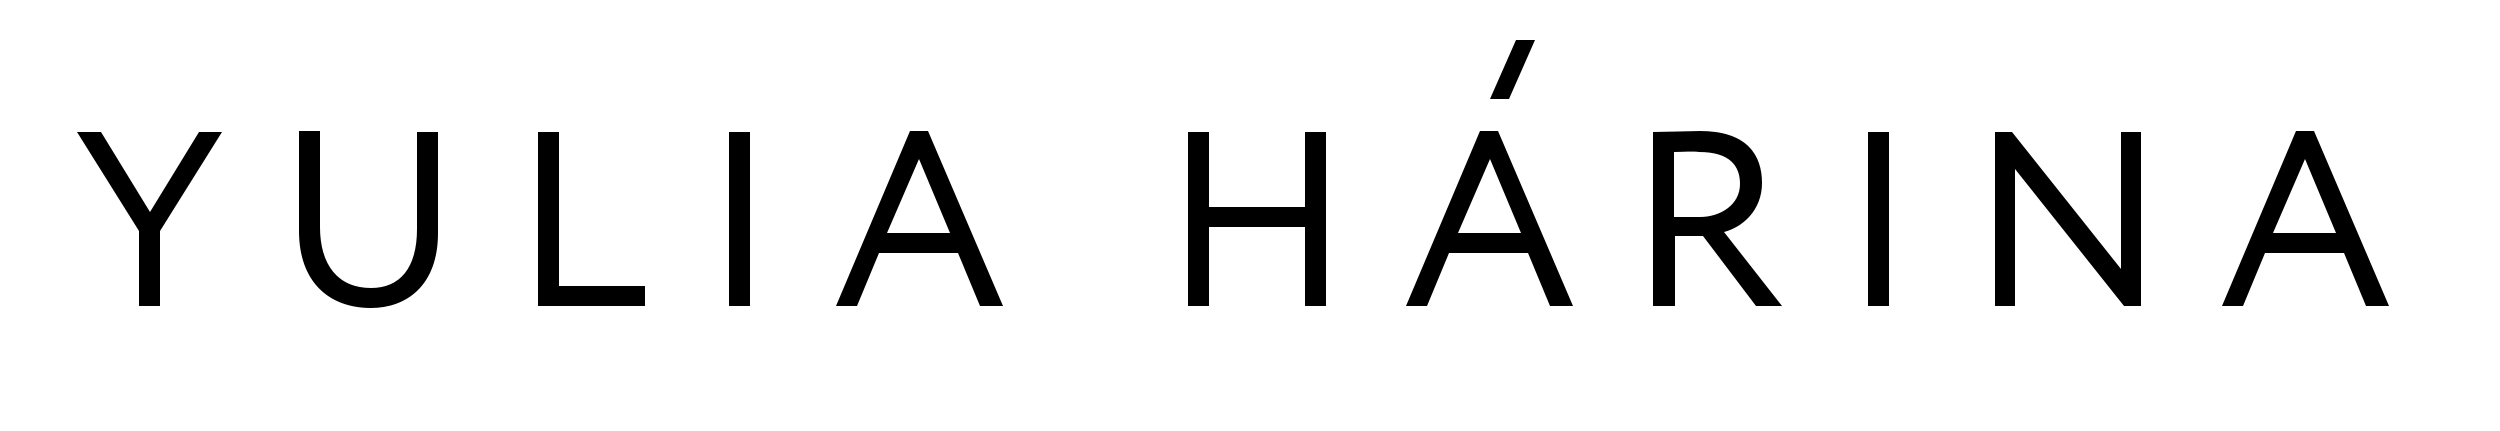 <?xml version="1.0" encoding="UTF-8"?> <!-- Generator: Adobe Illustrator 23.1.1, SVG Export Plug-In . SVG Version: 6.00 Build 0) --> <svg xmlns="http://www.w3.org/2000/svg" xmlns:xlink="http://www.w3.org/1999/xlink" id="Layer_1" x="0px" y="0px" viewBox="0 0 250 43.1" style="enable-background:new 0 0 250 43.1;" xml:space="preserve"> <g> <path d="M16,23.1v7.5h-2.1v-7.5l-6.2-9.9h2.4l4.9,8l4.9-8h2.3L16,23.1z"></path> <path d="M43.8,23.3c0,5.3-3.2,7.5-6.7,7.5c-4.2,0-7.2-2.6-7.2-7.7v-10H32v9.6c0,3.8,1.8,6.1,5.1,6.1c2.9,0,4.6-2,4.6-5.9v-9.7h2.1 L43.8,23.3L43.8,23.3z"></path> <path d="M53.8,13.2h2.1v15.4h8.6v2H53.8V13.2z"></path> <path d="M72.9,13.2H75v17.4h-2.1V13.2z"></path> <path d="M91,13.1h1.8l7.5,17.5H98l-2.2-5.3h-7.9l-2.2,5.3h-2.1L91,13.1z M88.7,23.3h6.3l-3.1-7.4L88.7,23.3z"></path> <path d="M130.5,22.7h-9.6v7.9h-2.1V13.2h2.1v7.5h9.6v-7.5h2.1v17.4h-2.1V22.7z"></path> <path d="M148,13.1h1.8l7.5,17.5h-2.3l-2.2-5.3h-7.9l-2.2,5.3h-2.1L148,13.1z M145.8,23.3h6.3l-3.1-7.4L145.8,23.3z"></path> <path d="M165.3,30.6V13.2c1,0,4.2-0.1,4.7-0.1c4.7,0,6.2,2.4,6.2,5.2c0,2.7-1.9,4.4-3.8,4.9l5.8,7.4h-2.6l-5.3-7h-2.8v7L165.3,30.6 L165.3,30.6z M167.4,15.2v6.5h2.6c2,0,4-1.2,4-3.3c0-1.8-1-3.2-4.1-3.2C169.3,15.1,168.2,15.2,167.4,15.2z"></path> <path d="M186.8,13.2h2.1v17.4h-2.1V13.2z"></path> <path d="M212.4,30.6l-10.9-13.7v13.7h-2V13.2h1.7l10.9,13.7V13.2h2v17.4L212.4,30.6L212.4,30.6z"></path> <path d="M229.6,13.1h1.8l7.5,17.5h-2.3l-2.2-5.3h-7.9l-2.2,5.3h-2.1L229.6,13.1z M227.3,23.3h6.3l-3.1-7.4L227.3,23.3z"></path> <g> <polygon points="151.6,4 149,9.9 150.9,9.9 153.5,4 "></polygon> </g> </g> </svg> 